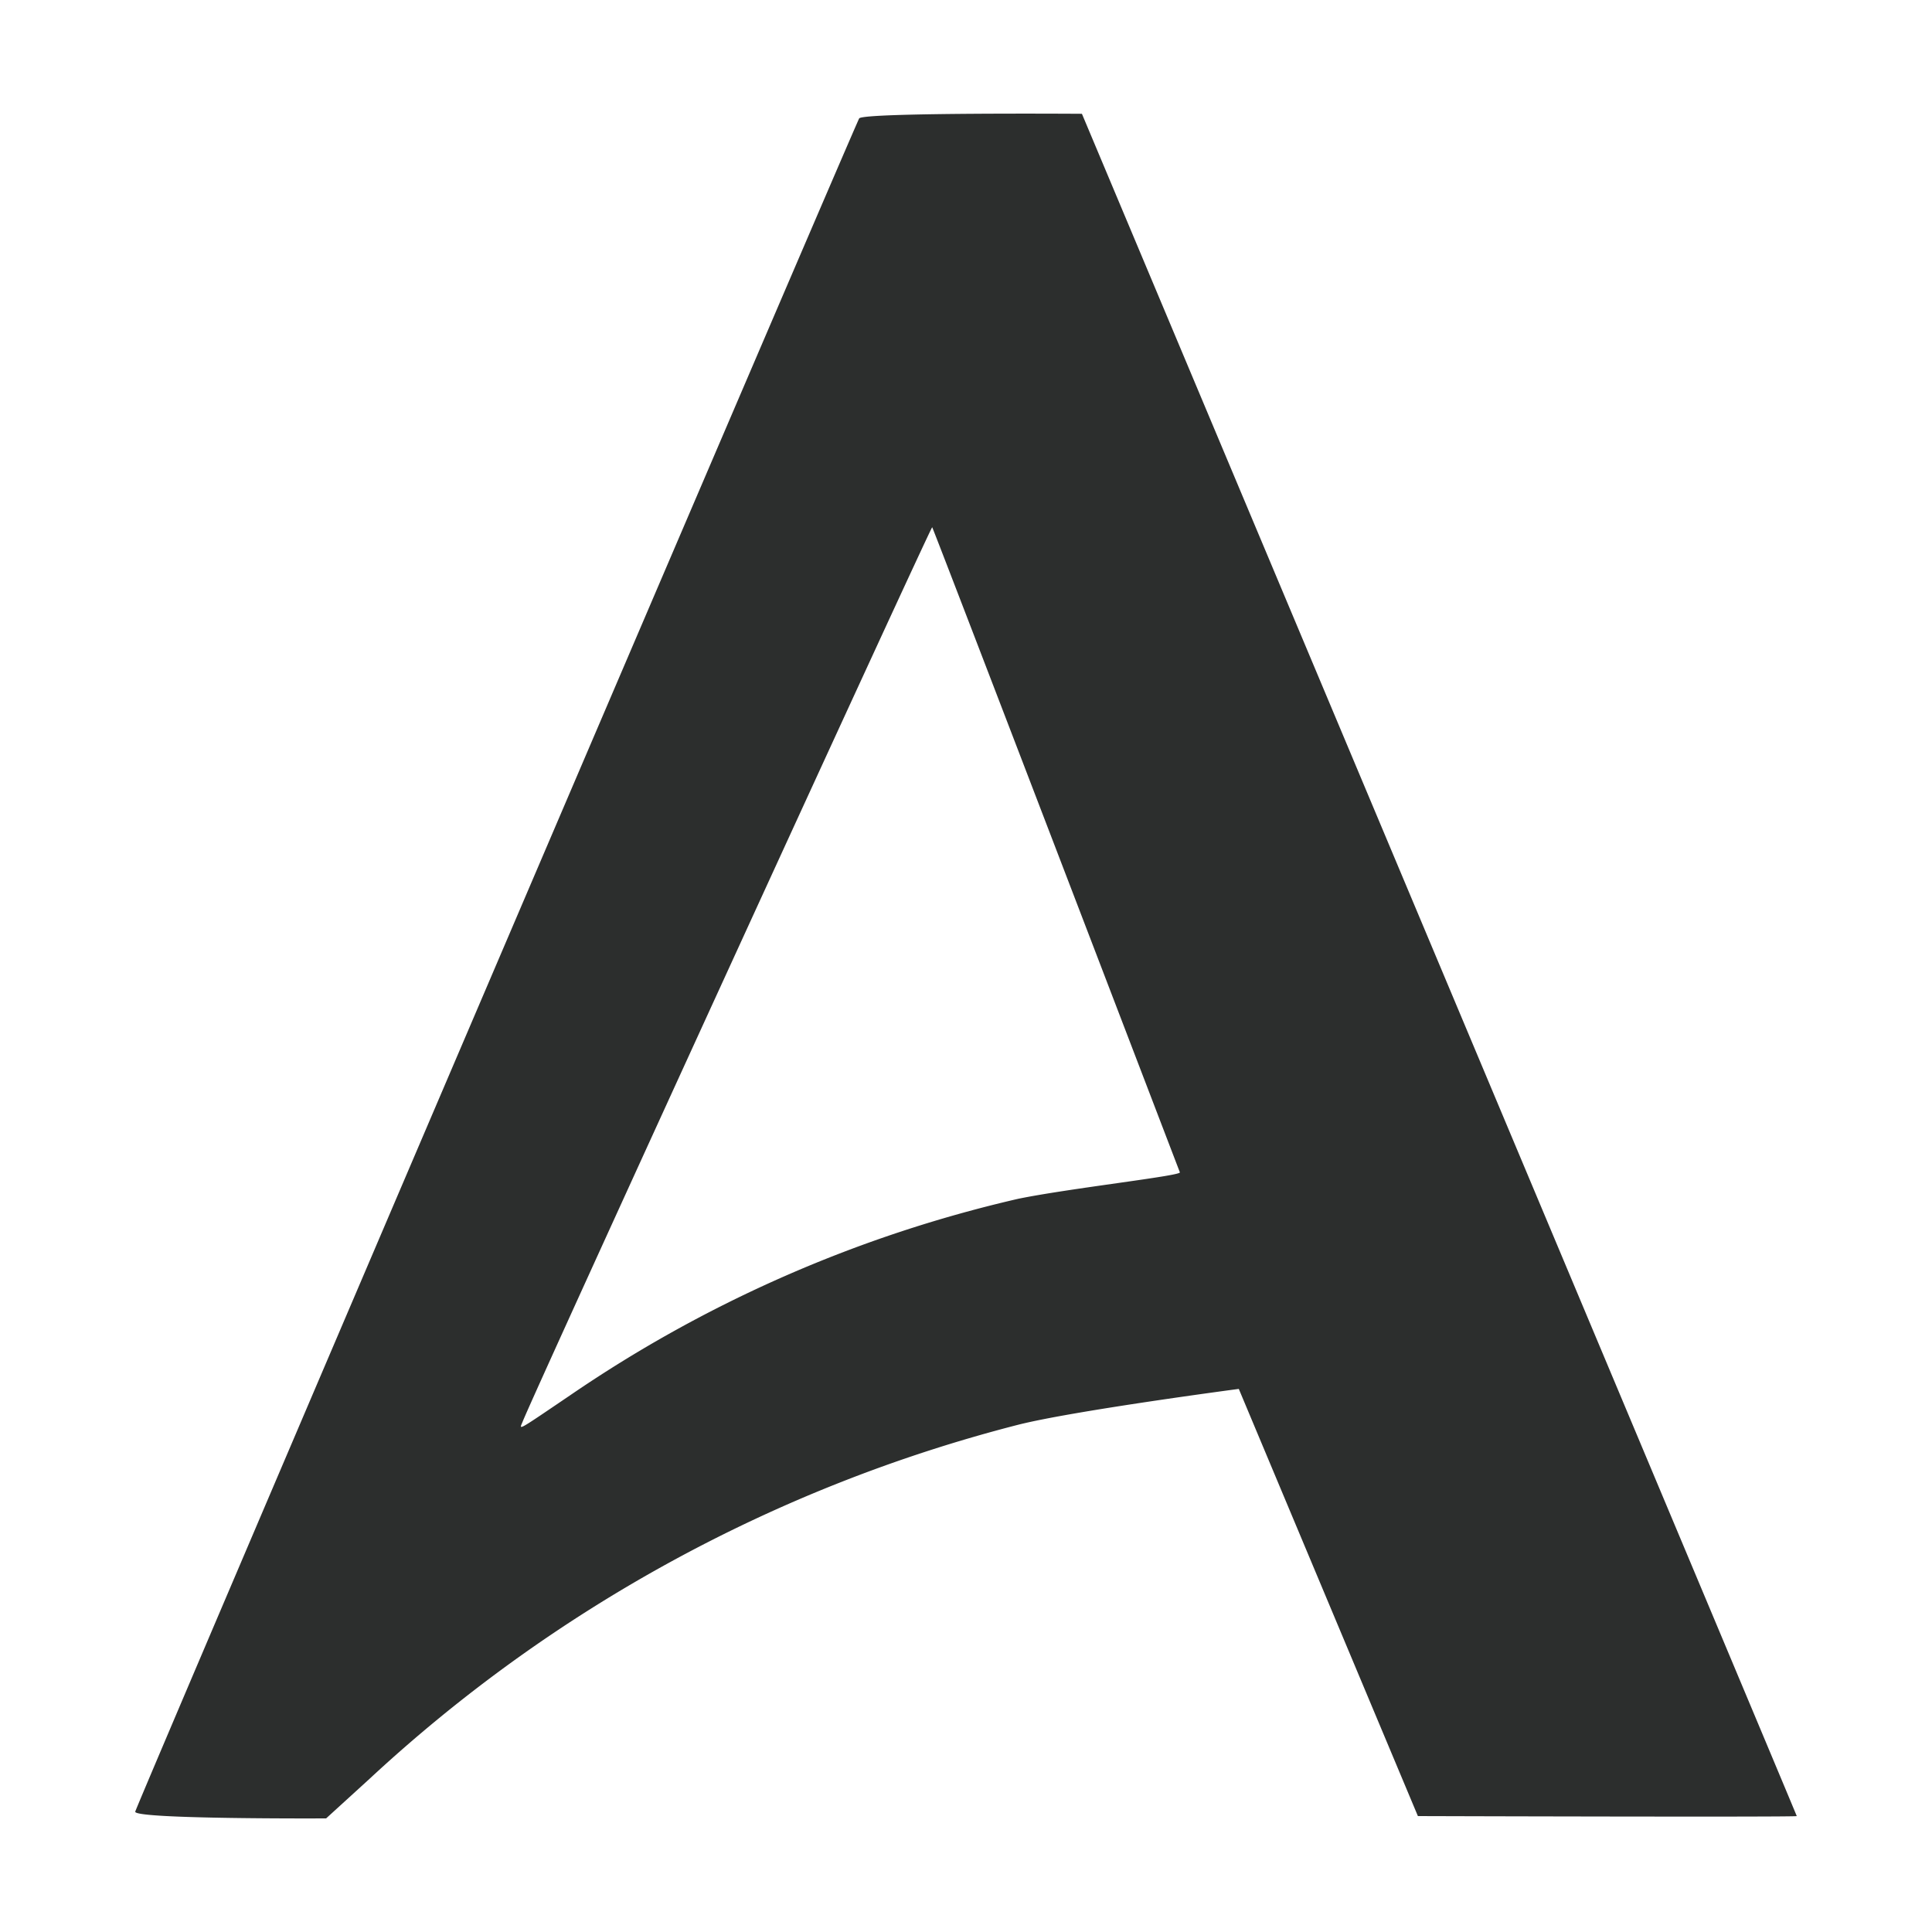 <svg viewBox="0 0 100 100" xmlns="http://www.w3.org/2000/svg"><defs><style>.cls-1{fill:#2c2e2d;fill-rule:evenodd;}</style></defs><title>Favicon</title><g id="FAVICON"><path d="M44.47,6.13C44.15,6.72,7.09,93.37,7,93.77s9.88.35,9.88.35l2.26-2.06A77.71,77.71,0,0,1,52.68,73.75c2.87-.73,11.44-1.86,11.44-1.86L73.39,94S93,94.06,93,94,56,5.89,56,5.89,44.64,5.81,44.47,6.13ZM52.7,62.05A68.09,68.09,0,0,0,29.51,72.22c-2.82,1.91-2.64,1.81-2.46,1.37.49-1.29,21.14-46.36,21.2-46.3S61,60.5,61.07,60.68,55.32,61.51,52.7,62.05Z" class="cls-1"></path></g></svg>